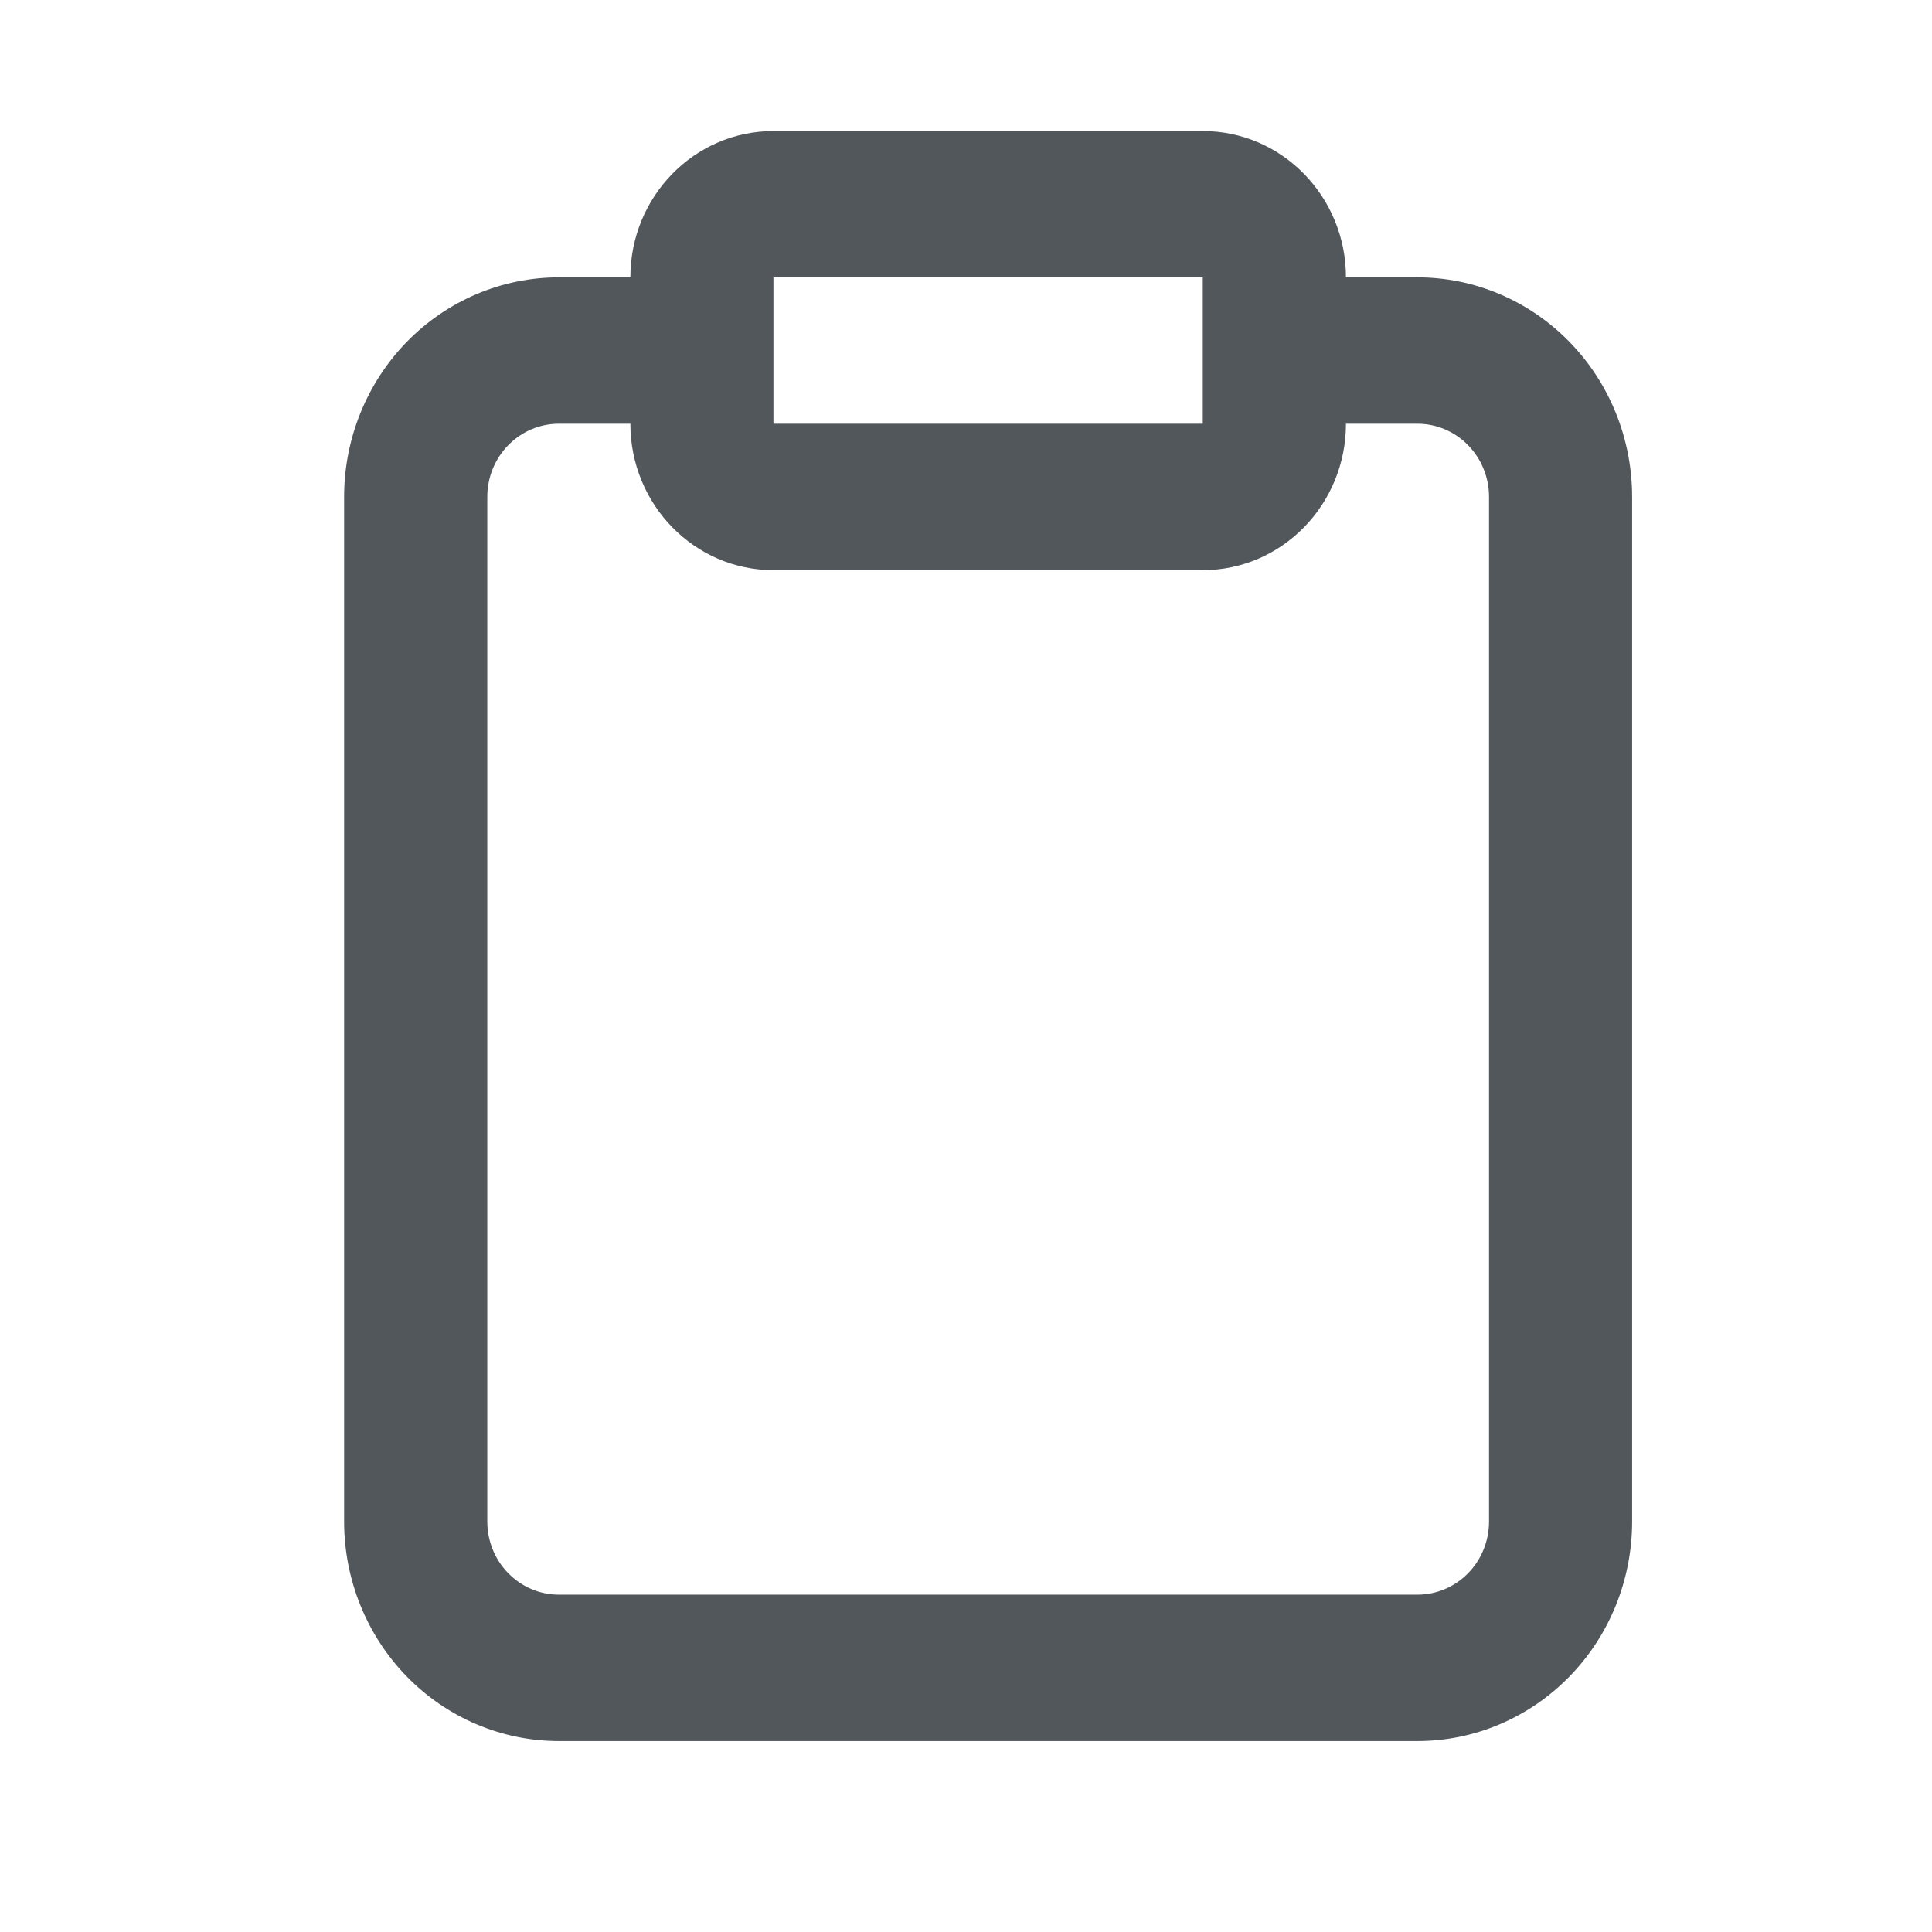 <svg xmlns="http://www.w3.org/2000/svg" width="18" height="18" viewBox="0 0 18 18" fill="none">
  <path fill-rule="evenodd" clip-rule="evenodd" d="M5.873 2.584C5.873 1.831 6.47 1.221 7.206 1.221H11.206C11.943 1.221 12.54 1.831 12.54 2.584H13.206C13.737 2.584 14.245 2.8 14.62 3.183C14.996 3.567 15.206 4.087 15.206 4.63V14.175C15.206 14.718 14.996 15.238 14.62 15.622C14.245 16.005 13.737 16.221 13.206 16.221H5.206C4.676 16.221 4.167 16.005 3.792 15.622C3.417 15.238 3.206 14.718 3.206 14.175V4.63C3.206 4.087 3.417 3.567 3.792 3.183C4.167 2.8 4.676 2.584 5.206 2.584H5.873ZM5.873 3.948H5.206C5.029 3.948 4.86 4.02 4.735 4.148C4.61 4.276 4.54 4.449 4.54 4.63V14.175C4.54 14.356 4.61 14.53 4.735 14.657C4.86 14.785 5.029 14.857 5.206 14.857H13.206C13.383 14.857 13.553 14.785 13.678 14.657C13.803 14.53 13.873 14.356 13.873 14.175V4.63C13.873 4.449 13.803 4.276 13.678 4.148C13.553 4.02 13.383 3.948 13.206 3.948H12.54C12.54 4.701 11.943 5.312 11.206 5.312H7.206C6.47 5.312 5.873 4.701 5.873 3.948ZM11.206 3.948H7.206V2.584H11.206V3.948Z" fill="#52575C"/>
</svg>